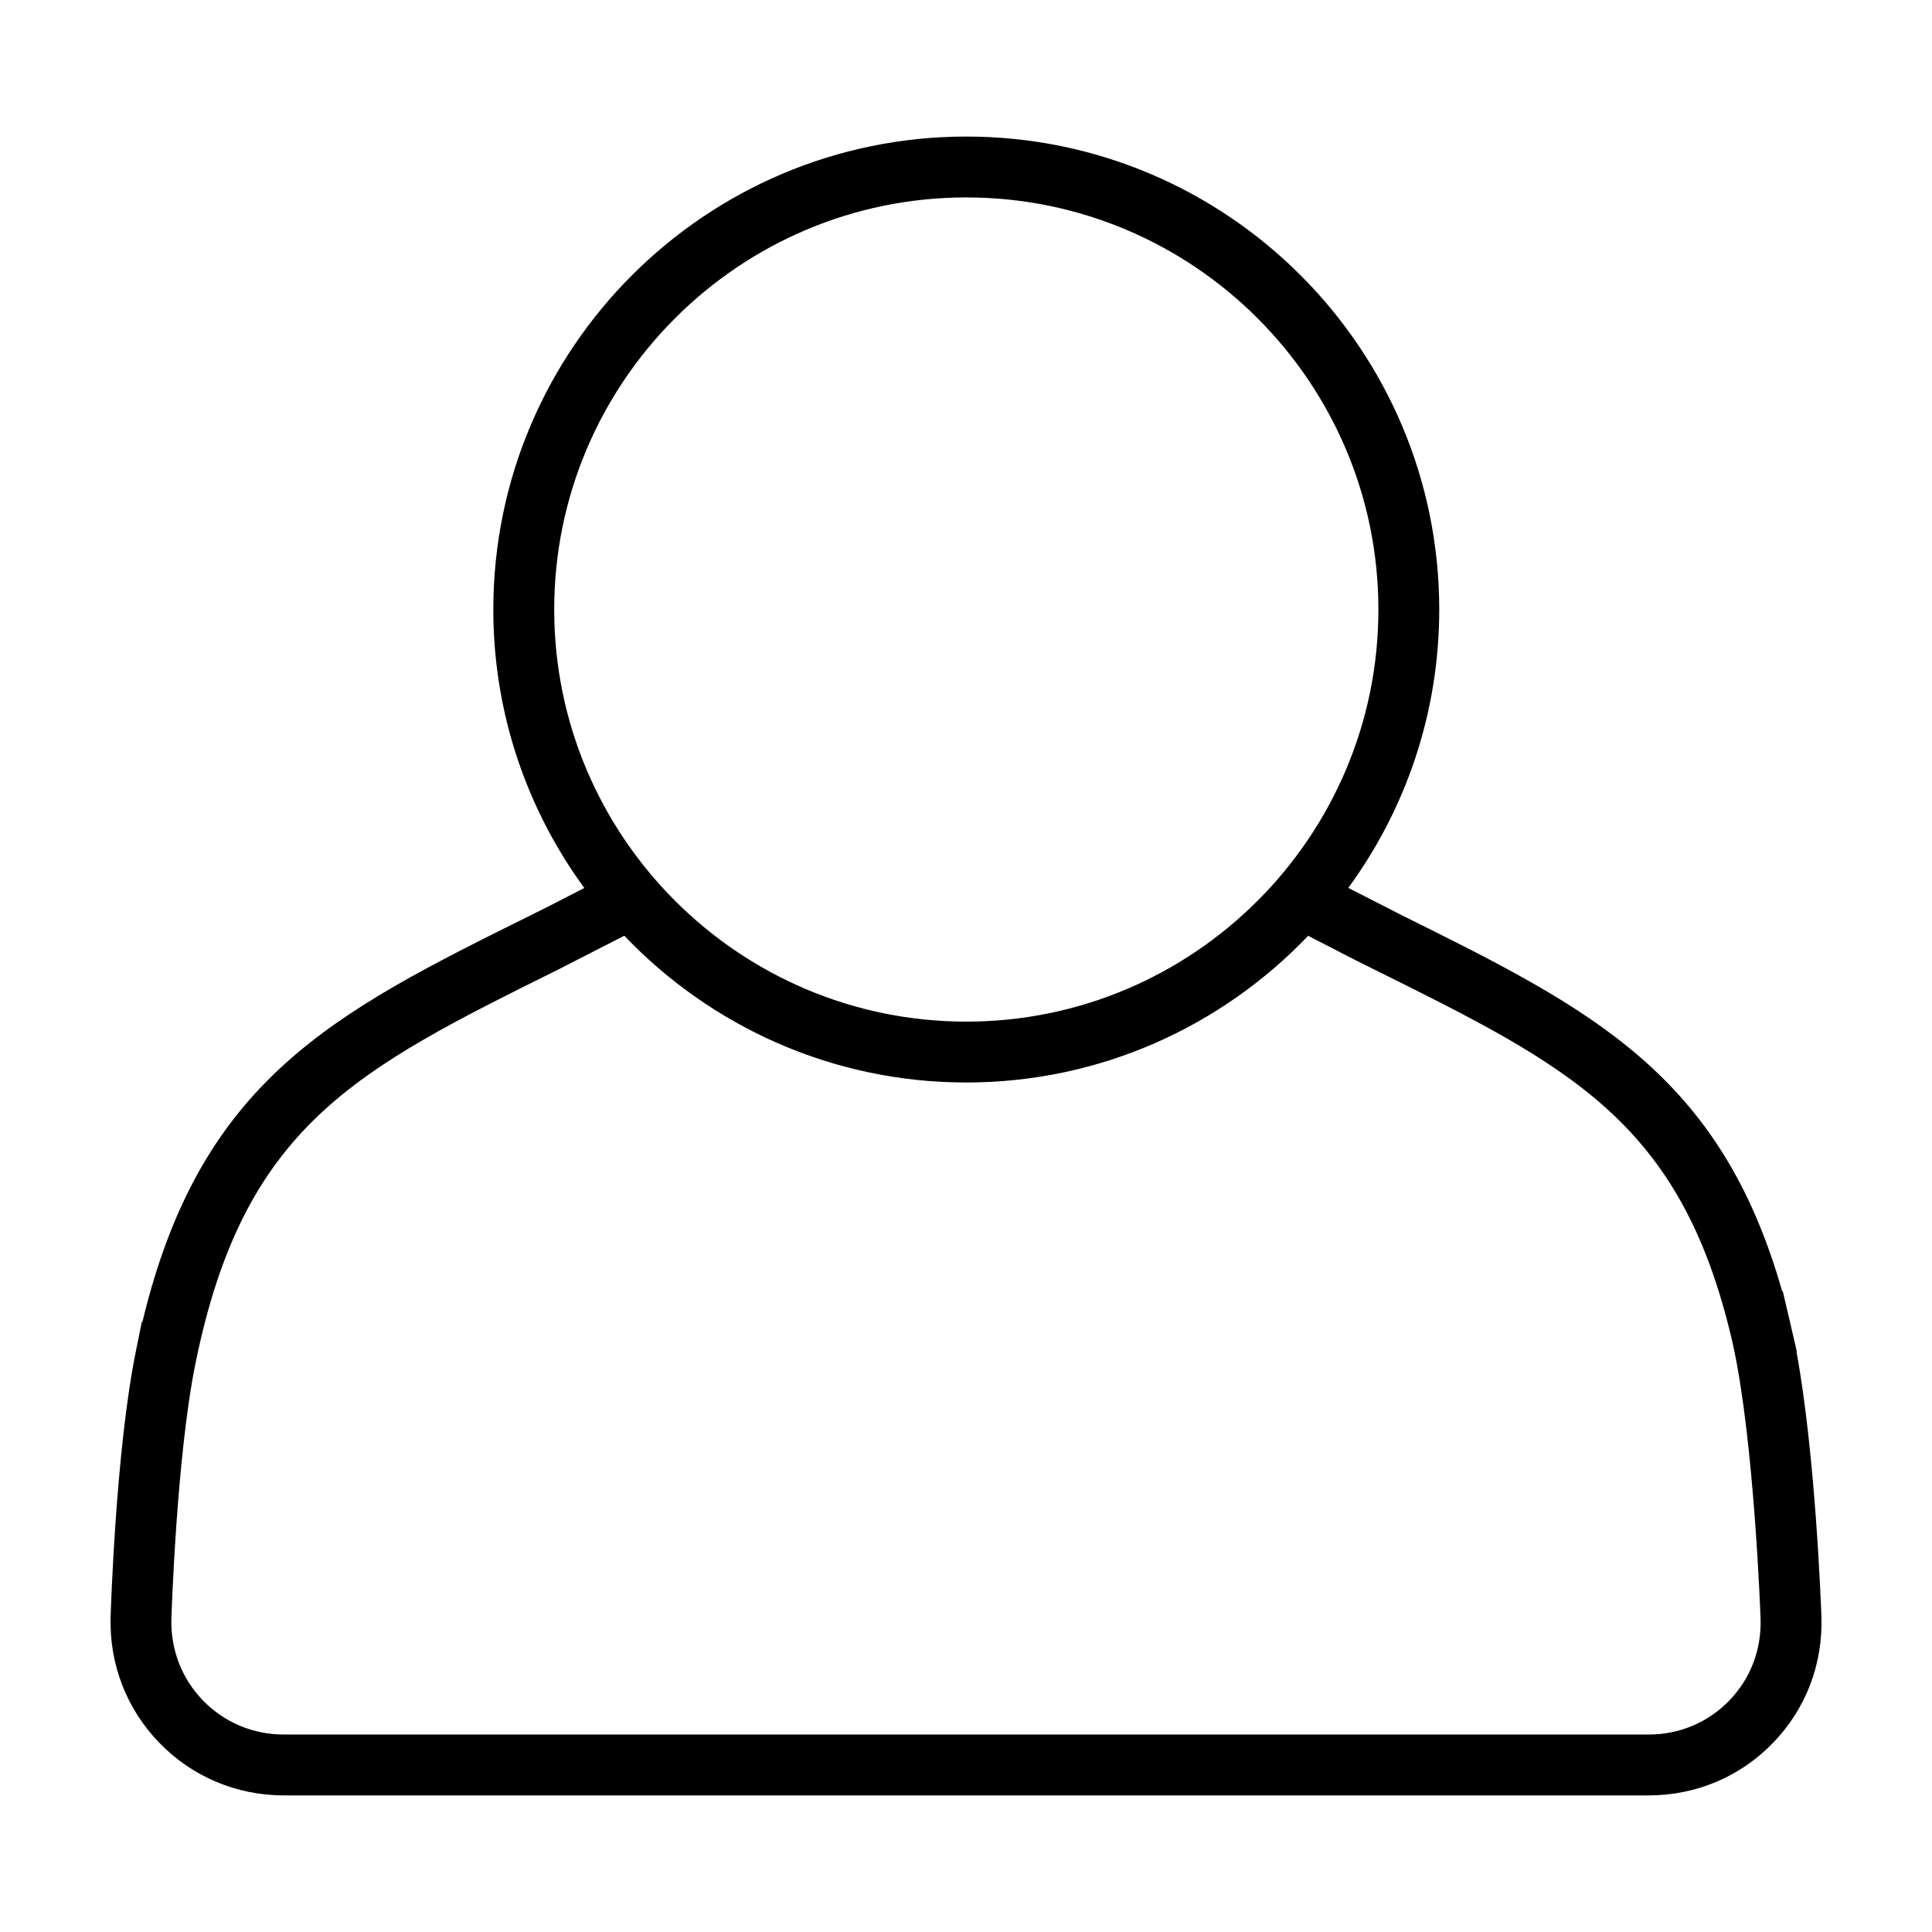 <?xml version="1.0" encoding="UTF-8"?>
<!-- Uploaded to: ICON Repo, www.svgrepo.com, Generator: ICON Repo Mixer Tools -->
<svg fill="#000000" width="800px" height="800px" version="1.1" viewBox="144 144 512 512" xmlns="http://www.w3.org/2000/svg">
 <path d="m284.71 386.52c-52.324 25.961-87.562 43.48-102.97 107.81l-0.152-0.031-1.602 7.898c-5.285 26.023-6.613 68.418-6.672 70.223-0.383 12.586 4.207 24.465 12.918 33.457 8.711 8.973 20.449 13.926 33.051 13.926h361.59c12.605 0 24.324-4.949 33.016-13.945 8.688-8.984 13.234-20.871 12.801-33.469-0.07-1.895-1.508-42.547-6.606-70.172l0.086-0.016c-0.316-1.578-3.719-16.047-3.719-16.047l-0.16 0.039c-16.387-57.73-50.797-74.84-100.85-99.672l-14.125-7.219c15.133-20.715 24.098-46.211 24.098-73.773 0-69.113-56.234-125.34-125.34-125.34-69.113 0-125.34 56.227-125.34 125.34 0 27.574 8.969 53.078 24.113 73.793l-9.195 4.734zm115.37-190.2c60.219 0 109.21 48.992 109.21 109.21s-48.992 109.21-109.21 109.21c-60.219 0-109.21-48.992-109.21-109.21 0-60.223 48.992-109.21 109.21-109.21zm-90.637 195.66c22.844 23.93 55.012 38.891 90.629 38.891 35.605 0 67.762-14.949 90.602-38.875l12.637 6.504 4.953 2.465c51.848 25.723 81.199 40.309 94.699 98.09 0.102 0.387 0.176 0.766 0.273 1.168 0.004 0.02 0.004 0.039 0.012 0.055 5.672 25.844 7.305 72.18 7.32 72.664 0.281 8.184-2.648 15.891-8.281 21.711-5.617 5.82-13.227 9.02-21.422 9.02h-361.59c-8.203 0-15.828-3.203-21.477-9.023-5.648-5.828-8.625-13.543-8.375-21.738 0.016-0.422 1.344-42.797 6.359-67.492 12.812-63.129 42.391-77.797 96.086-104.45z"/>
</svg>